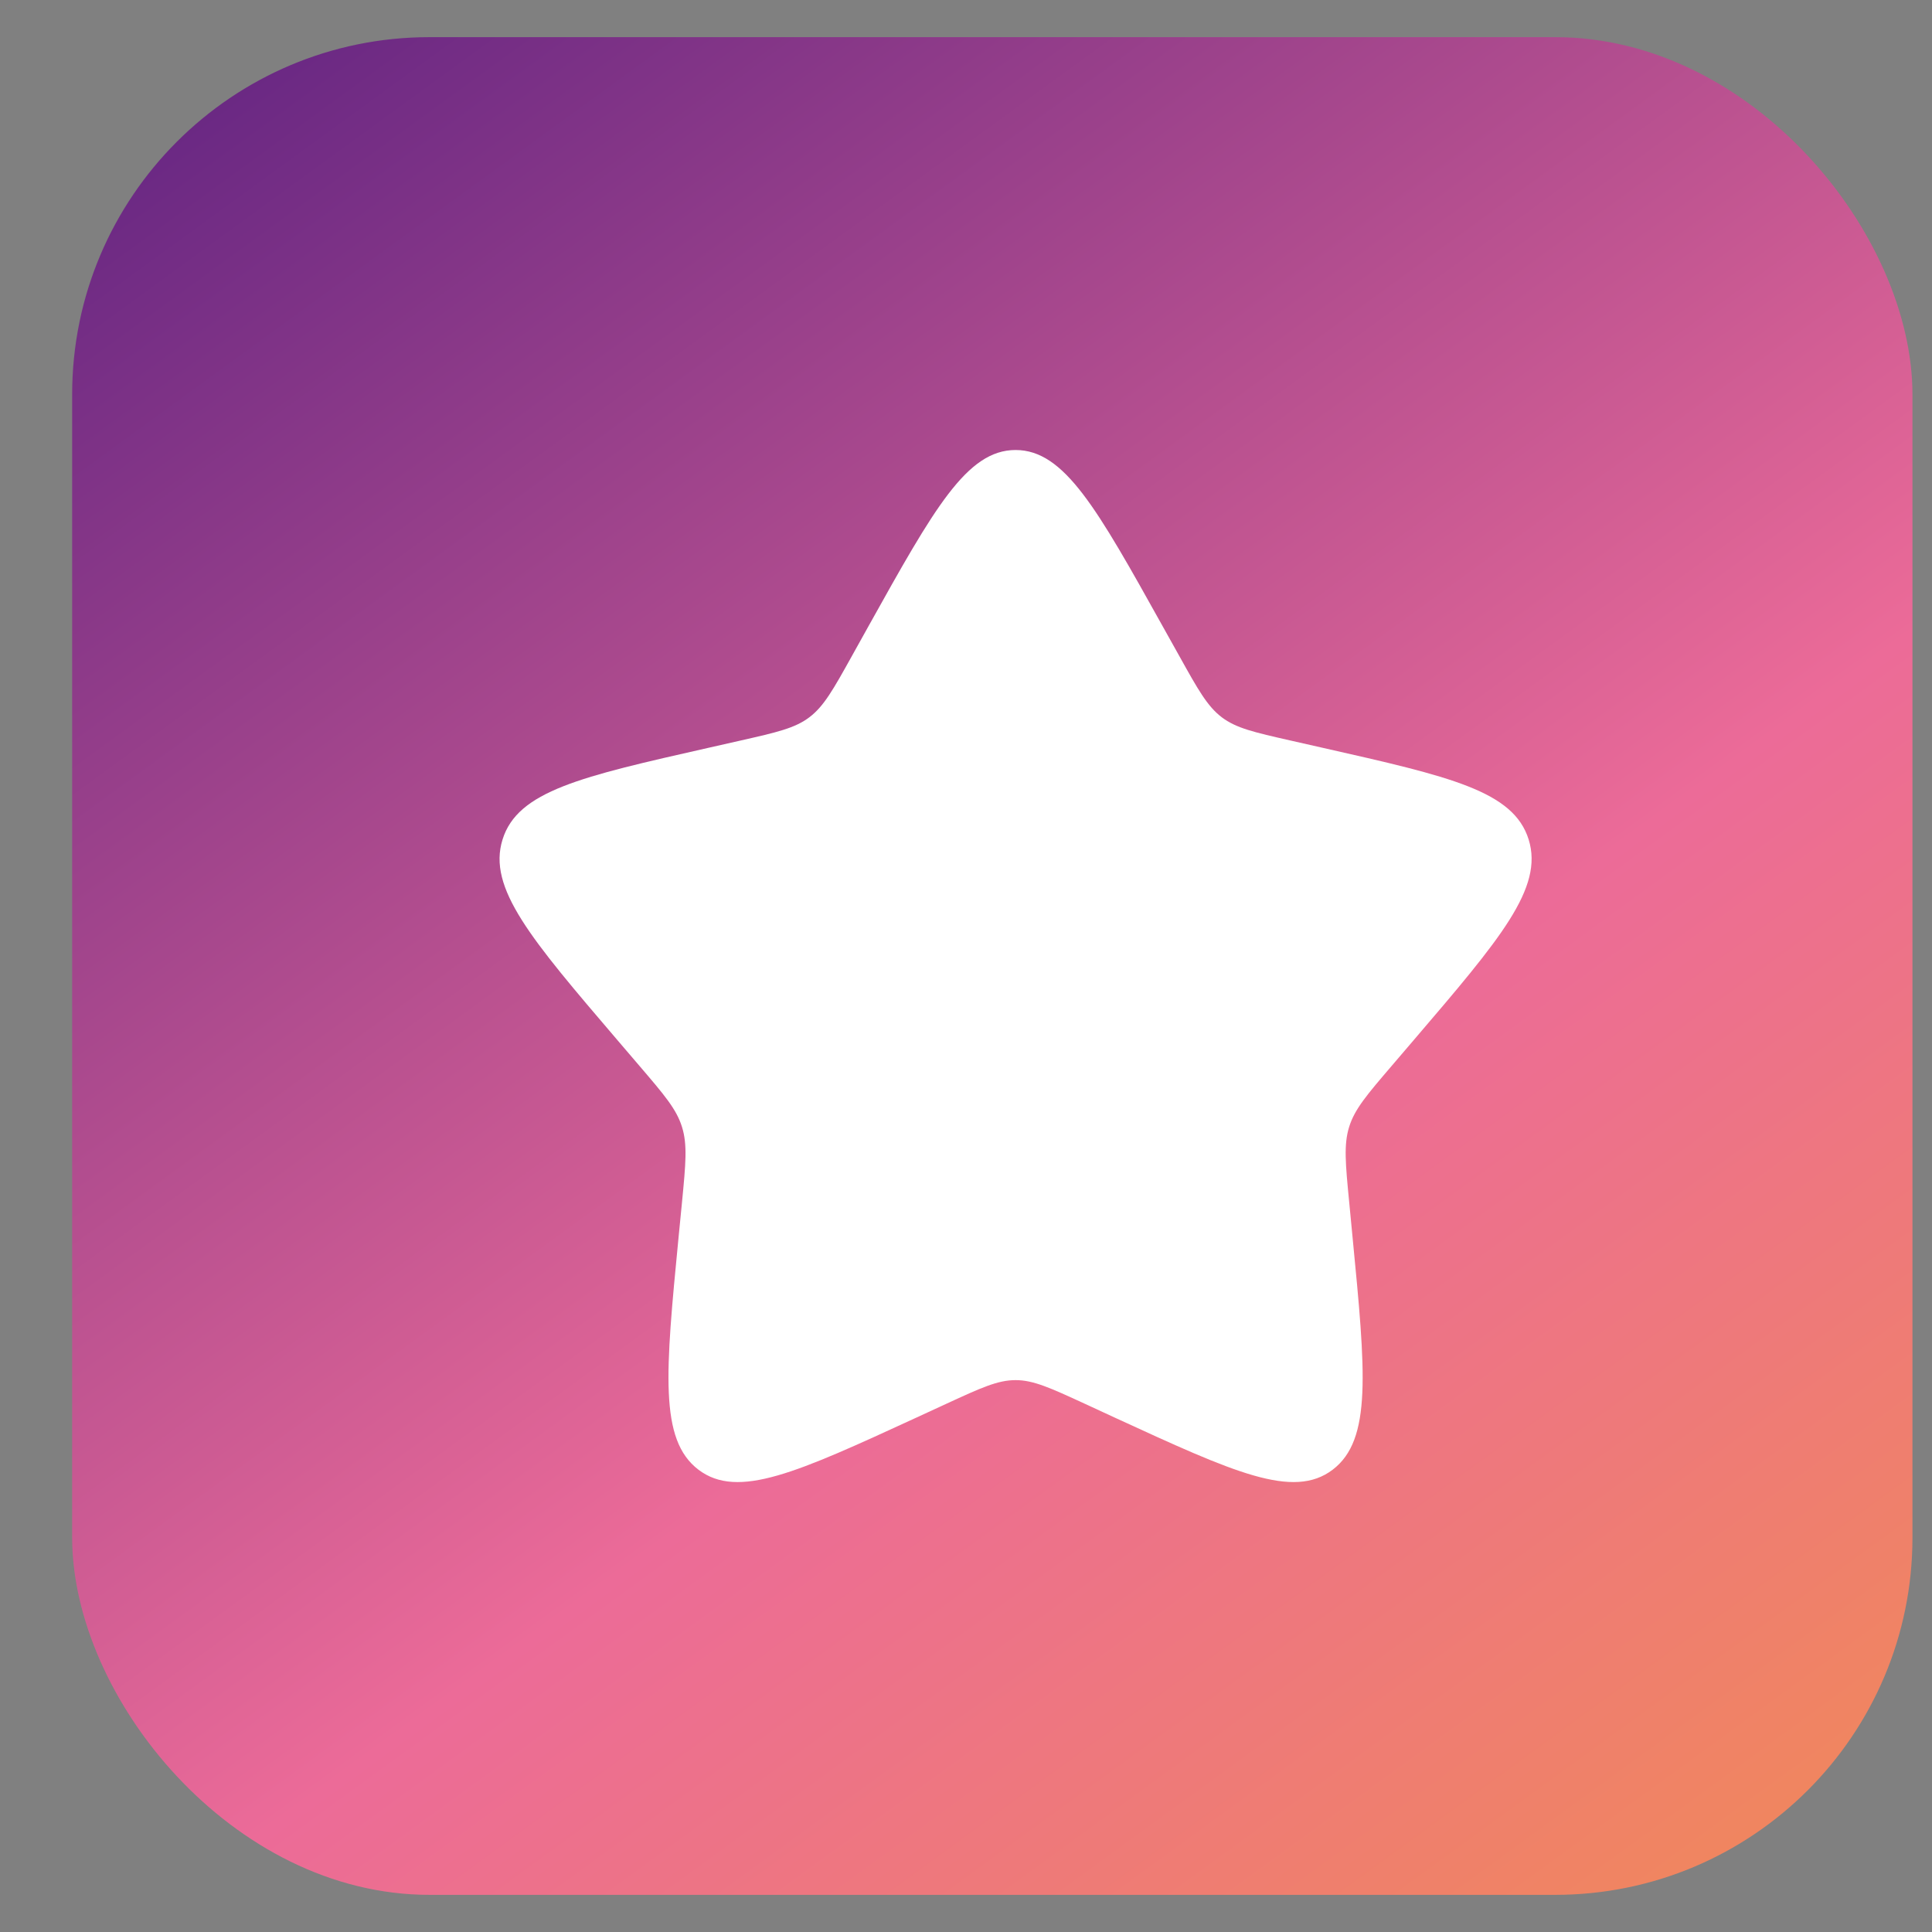 <?xml version="1.0" encoding="UTF-8"?> <svg xmlns="http://www.w3.org/2000/svg" width="26" height="26" viewBox="0 0 26 26" fill="none"><rect x="0" y="0" width="26" height="26" fill="#808080" stroke="none"/><rect x="0.971" y="0.5" width="24.766" height="25" rx="4.808" fill="url(#paint0_linear_341_776)"></rect><path d="M11.69 8.423C12.57 6.845 13.01 6.056 13.667 6.056C14.325 6.056 14.764 6.845 15.644 8.423L15.872 8.831C16.122 9.28 16.247 9.504 16.441 9.652C16.636 9.8 16.879 9.855 17.364 9.965L17.806 10.065C19.514 10.451 20.369 10.644 20.572 11.298C20.775 11.951 20.193 12.632 19.028 13.994L18.727 14.346C18.396 14.733 18.23 14.926 18.156 15.166C18.082 15.405 18.107 15.663 18.157 16.18L18.202 16.649C18.378 18.466 18.466 19.375 17.934 19.779C17.402 20.182 16.603 19.814 15.003 19.078L14.59 18.887C14.135 18.678 13.908 18.573 13.667 18.573C13.426 18.573 13.199 18.678 12.745 18.887L12.331 19.078C10.732 19.814 9.932 20.182 9.4 19.779C8.868 19.375 8.956 18.466 9.132 16.649L9.178 16.18C9.228 15.663 9.253 15.405 9.178 15.166C9.104 14.926 8.938 14.733 8.607 14.346L8.306 13.994C7.142 12.632 6.559 11.951 6.763 11.298C6.966 10.644 7.82 10.451 9.528 10.065L9.97 9.965C10.455 9.855 10.698 9.8 10.893 9.652C11.088 9.504 11.213 9.28 11.463 8.831L11.69 8.423Z" fill="white"></path><defs><linearGradient id="paint0_linear_341_776" x1="-2.584" y1="3.834" x2="19.728" y2="34.473" gradientUnits="userSpaceOnUse"><stop stop-color="#622482"></stop><stop offset="0.54" stop-color="#EC6B98"></stop><stop offset="1" stop-color="#F29245"></stop></linearGradient></defs></svg> 